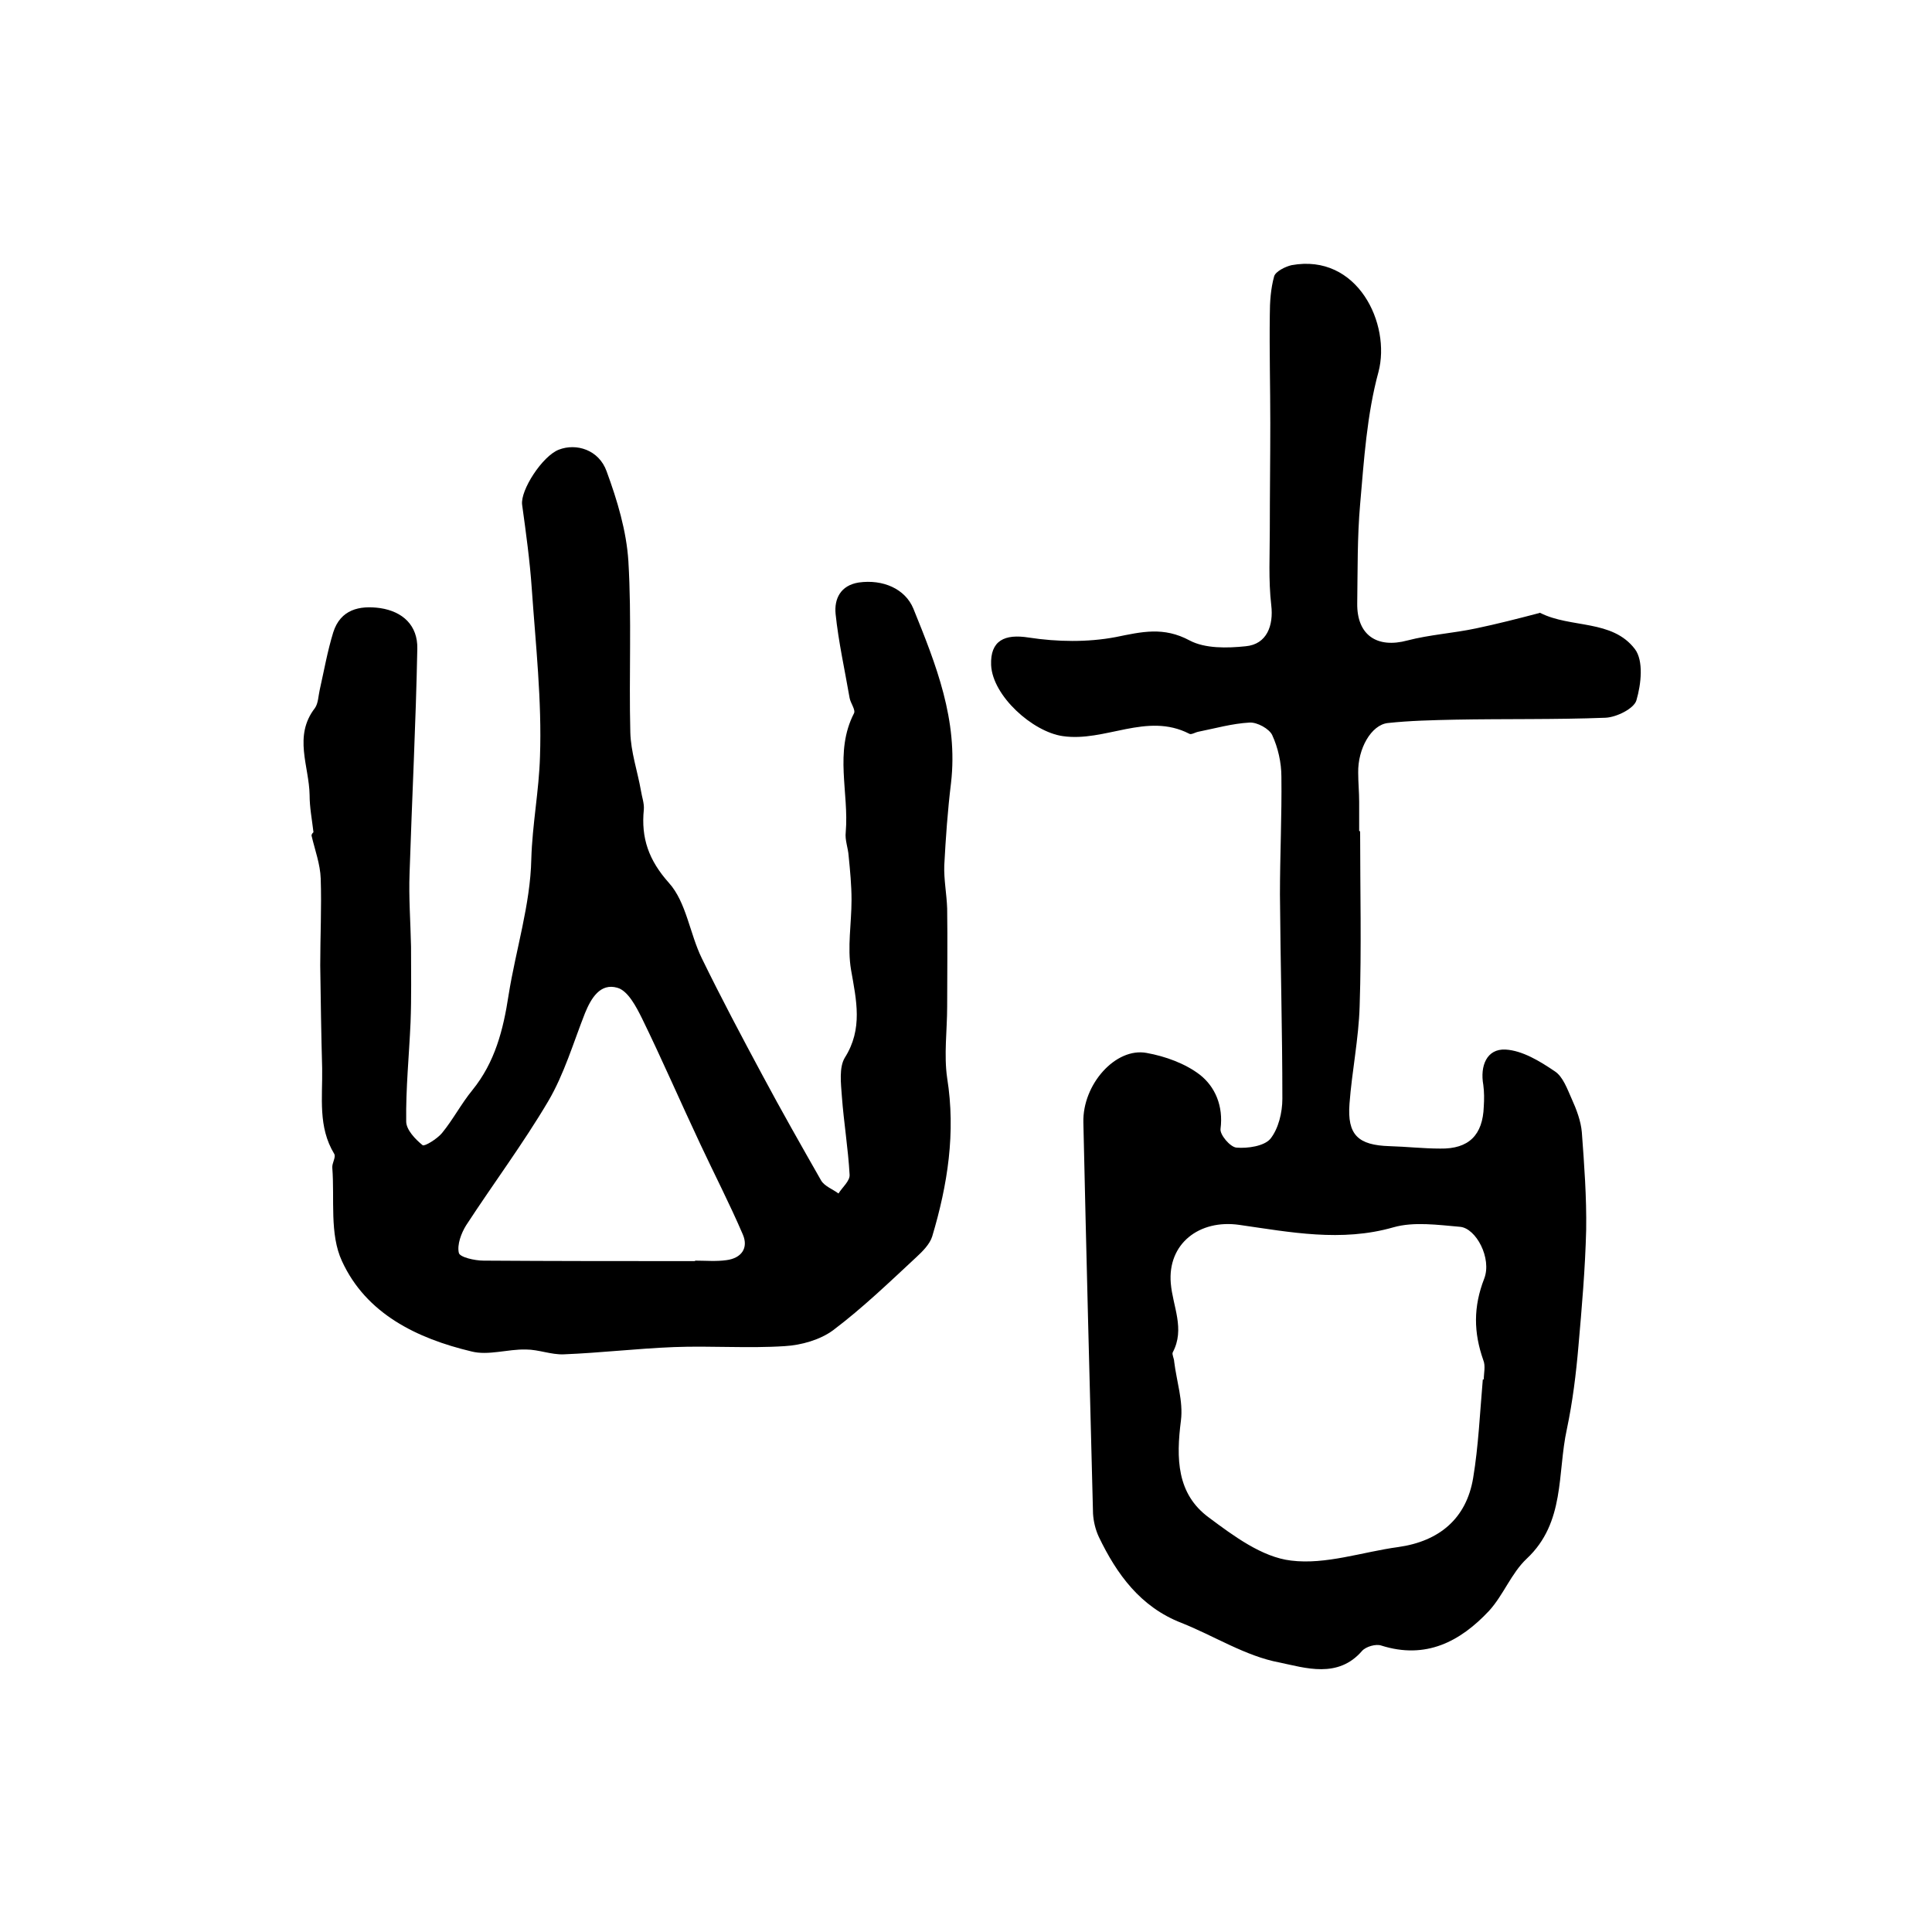 <?xml version="1.0" encoding="utf-8"?>
<!-- Generator: Adobe Illustrator 22.0.0, SVG Export Plug-In . SVG Version: 6.00 Build 0)  -->
<svg version="1.1" id="图层_1" xmlns="http://www.w3.org/2000/svg" xmlns:xlink="http://www.w3.org/1999/xlink" x="0px" y="0px"
	 viewBox="0 0 400 400" style="enable-background:new 0 0 400 400;" xml:space="preserve">
<style type="text/css">
	.st0{fill:#FFFFFF;}
</style>
<g>
	
	<path d="M281.6,172.1c0,12.1,0.3,24.1-0.1,36.2c-0.2,6.8-1.6,13.5-2.1,20.2c-0.5,6.5,1.8,8.6,8.3,8.8c3.5,0.1,7,0.5,10.5,0.5
		c5.9,0.1,8.8-2.8,9-8.7c0.1-1.5,0.1-3-0.1-4.5c-0.7-3.9,0.7-7.5,4.6-7.3c3.5,0.2,7.1,2.4,10.2,4.5c1.7,1.1,2.6,3.7,3.5,5.7
		c1,2.2,1.9,4.6,2.1,6.9c0.5,6.7,1,13.5,0.9,20.2c-0.2,8.1-0.9,16.1-1.6,24.1c-0.5,5.8-1.2,11.5-2.4,17.2c-2,9.1-0.3,19.3-8.3,26.8
		c-3.2,3-4.8,7.5-7.8,10.8c-6,6.4-13.1,10.1-22.3,7.2c-1.1-0.4-3.2,0.2-4,1.1c-5,5.8-11.8,3.5-17.1,2.4c-7-1.3-13.5-5.5-20.3-8.2
		c-8.5-3.3-13.4-10.1-17.1-17.8c-0.7-1.5-1.1-3.2-1.2-4.8c-0.7-27-1.4-54-2-81c-0.2-7.9,6.7-15.6,13.1-14.4c3.9,0.7,8,2.2,11,4.5
		c3.2,2.5,4.9,6.5,4.3,11.2c-0.2,1.2,2,3.8,3.3,3.9c2.3,0.2,5.7-0.3,7-1.8c1.7-2.1,2.5-5.5,2.5-8.3c0-14.1-0.4-28.2-0.5-42.3
		c0-8.1,0.4-16.3,0.3-24.4c0-2.9-0.7-6-1.9-8.6c-0.6-1.3-3.1-2.7-4.7-2.6c-3.6,0.2-7.1,1.2-10.6,1.9c-0.6,0.1-1.5,0.7-1.9,0.4
		c-8.8-4.5-17.4,1.8-26.2,0.5c-6.2-0.9-14.5-8.3-14.8-14.7c-0.2-5.1,2.8-6.5,7.8-5.7c5.9,0.9,12.2,1,18-0.1
		c5.4-1.1,9.9-2.2,15.3,0.7c3.2,1.7,7.8,1.6,11.6,1.2c4.4-0.4,5.8-4.3,5.3-8.5c-0.6-5.2-0.3-10.4-0.3-15.7c0-7.3,0.1-14.6,0.1-22
		c0-7.5-0.2-14.9-0.1-22.4c0-2.7,0.2-5.5,0.9-8c0.3-1,2.3-2,3.6-2.3c13.7-2.5,20.6,12.2,18,22.1c-2.4,8.8-3,18.2-3.8,27.4
		c-0.6,6.8-0.5,13.7-0.6,20.5c-0.1,6.6,4.1,9.4,10.4,7.7c4.6-1.2,9.5-1.5,14.2-2.5c4.3-0.9,8.6-2,12.8-3.1c0.2,0,0.4-0.2,0.5-0.1
		c6.3,3.2,14.9,1.3,19.6,7.5c1.8,2.4,1.3,7.2,0.3,10.6c-0.5,1.7-4.1,3.5-6.4,3.6c-10.4,0.4-20.8,0.2-31.2,0.4
		c-4.6,0.1-9.3,0.2-13.9,0.7c-3.4,0.4-6.2,5.3-6.1,10.3c0,2,0.2,4,0.2,6c0,2,0,4,0,6C281.4,172.1,281.5,172.1,281.6,172.1z
		 M307,285.6c0.1,0,0.1,0,0.2,0c0-1.3,0.4-2.8-0.1-4c-2-5.7-2.1-11,0.2-16.9c1.6-4.2-1.7-10.4-5-10.7c-4.6-0.4-9.6-1.1-13.8,0.1
		c-10.8,3.1-21.4,1-31.9-0.5c-8.3-1.2-14.9,3.9-14.2,12.1c0.4,4.8,3,9.4,0.4,14.3c-0.2,0.4,0.3,1.3,0.3,1.9
		c0.5,4.1,1.9,8.2,1.4,12.2c-1,7.8-0.9,15.2,5.8,20.1c5.1,3.8,11,8.2,17,8.9c7.2,0.9,14.8-1.8,22.2-2.8c8.5-1.2,14.1-5.9,15.5-14.3
		C306.1,299.4,306.4,292.5,307,285.6z"/>
	<path d="M64.9,172.3c-0.3-2.6-0.8-5.1-0.8-7.7c-0.1-6-3.4-12.2,1.1-18c0.7-1,0.7-2.5,1-3.8c0.9-4,1.6-8,2.8-11.9
		c1.5-4.7,5.4-5.6,9.7-5c4.7,0.7,7.8,3.6,7.7,8.4c-0.3,15.5-1.1,30.9-1.6,46.4c-0.2,5.1,0.2,10.2,0.3,15.3c0,5.2,0.1,10.5-0.1,15.7
		c-0.3,6.8-1,13.7-0.9,20.5c0,1.7,1.9,3.7,3.4,4.9c0.4,0.3,3-1.3,4-2.5c2.3-2.8,4-6.1,6.3-8.9c4.7-5.8,6.4-12.5,7.5-19.7
		c1.5-9.4,4.5-18.7,4.7-28.1c0.2-7.2,1.6-14.2,1.8-21.3c0.4-11.5-0.9-23.2-1.7-34.7c-0.4-5.8-1.2-11.6-2-17.4
		c-0.4-3,4.2-10.1,7.6-11.4c3.6-1.4,8.3,0,9.9,4.5c2.2,6,4.1,12.3,4.5,18.6c0.7,11.8,0.1,23.6,0.4,35.4c0.1,4.1,1.5,8.1,2.2,12.1
		c0.2,1.3,0.7,2.6,0.6,3.9c-0.6,5.9,1,10.5,5.2,15.2c3.6,4,4.3,10.5,6.8,15.6c4,8.2,8.3,16.3,12.6,24.3c3.9,7.3,8,14.5,12.1,21.7
		c0.7,1.2,2.4,1.8,3.6,2.7c0.8-1.3,2.4-2.6,2.3-3.9c-0.3-5.4-1.2-10.8-1.6-16.2c-0.2-2.7-0.6-6,0.6-8c3.8-6,2.4-11.9,1.3-18.2
		c-0.8-4.7,0.1-9.6,0.1-14.5c0-3-0.3-6.1-0.6-9.1c-0.1-1.6-0.8-3.3-0.6-4.9c0.7-8.2-2.4-16.6,1.7-24.6c0.4-0.7-0.7-2.1-0.9-3.2
		c-1-5.8-2.3-11.6-2.9-17.4c-0.3-3.1,1-5.9,4.8-6.5c5-0.7,9.6,1.3,11.3,5.4c4.7,11.6,9.3,23.1,7.8,36.1c-0.7,5.7-1.1,11.4-1.4,17.1
		c-0.1,2.9,0.5,5.9,0.6,8.9c0.1,6.8,0,13.5,0,20.3c0,4.9-0.7,10,0,14.8c1.8,11.3,0.1,22.1-3.1,32.8c-0.5,1.6-2,3.1-3.3,4.3
		c-5.6,5.2-11.1,10.5-17.2,15.1c-2.7,2-6.6,3.1-10,3.3c-7.6,0.5-15.3-0.1-23,0.2c-7.6,0.3-15.2,1.2-22.8,1.5c-2.6,0.1-5.2-1-7.8-1
		c-3.8-0.1-7.8,1.3-11.3,0.4c-11.3-2.7-21.8-7.8-26.8-18.7c-2.6-5.6-1.5-12.8-2-19.3c-0.1-1,0.8-2.2,0.4-2.9
		c-3.4-5.6-2.4-11.7-2.5-17.7c-0.2-7.1-0.3-14.2-0.4-21.3c0-6,0.3-12,0.1-18c-0.1-3-1.2-5.9-1.9-8.9
		C64.5,172.7,64.7,172.5,64.9,172.3z M143.9,261.1c0,0,0-0.1,0-0.1c2.2,0,4.4,0.2,6.5-0.1c3.1-0.4,4.6-2.5,3.4-5.3
		c-2.7-6.3-5.9-12.5-8.8-18.7c-4.1-8.7-7.9-17.5-12.1-26.1c-1.2-2.4-2.9-5.7-5.1-6.3c-3.5-1-5.4,2.1-6.7,5.3
		c-2.4,6.1-4.3,12.6-7.6,18.2c-5.2,8.8-11.4,17.1-17,25.7c-1,1.6-1.9,4-1.5,5.7c0.2,0.9,3.3,1.6,5.1,1.6
		C114.7,261.1,129.3,261.1,143.9,261.1z"/>
	
	
</g>
</svg>

